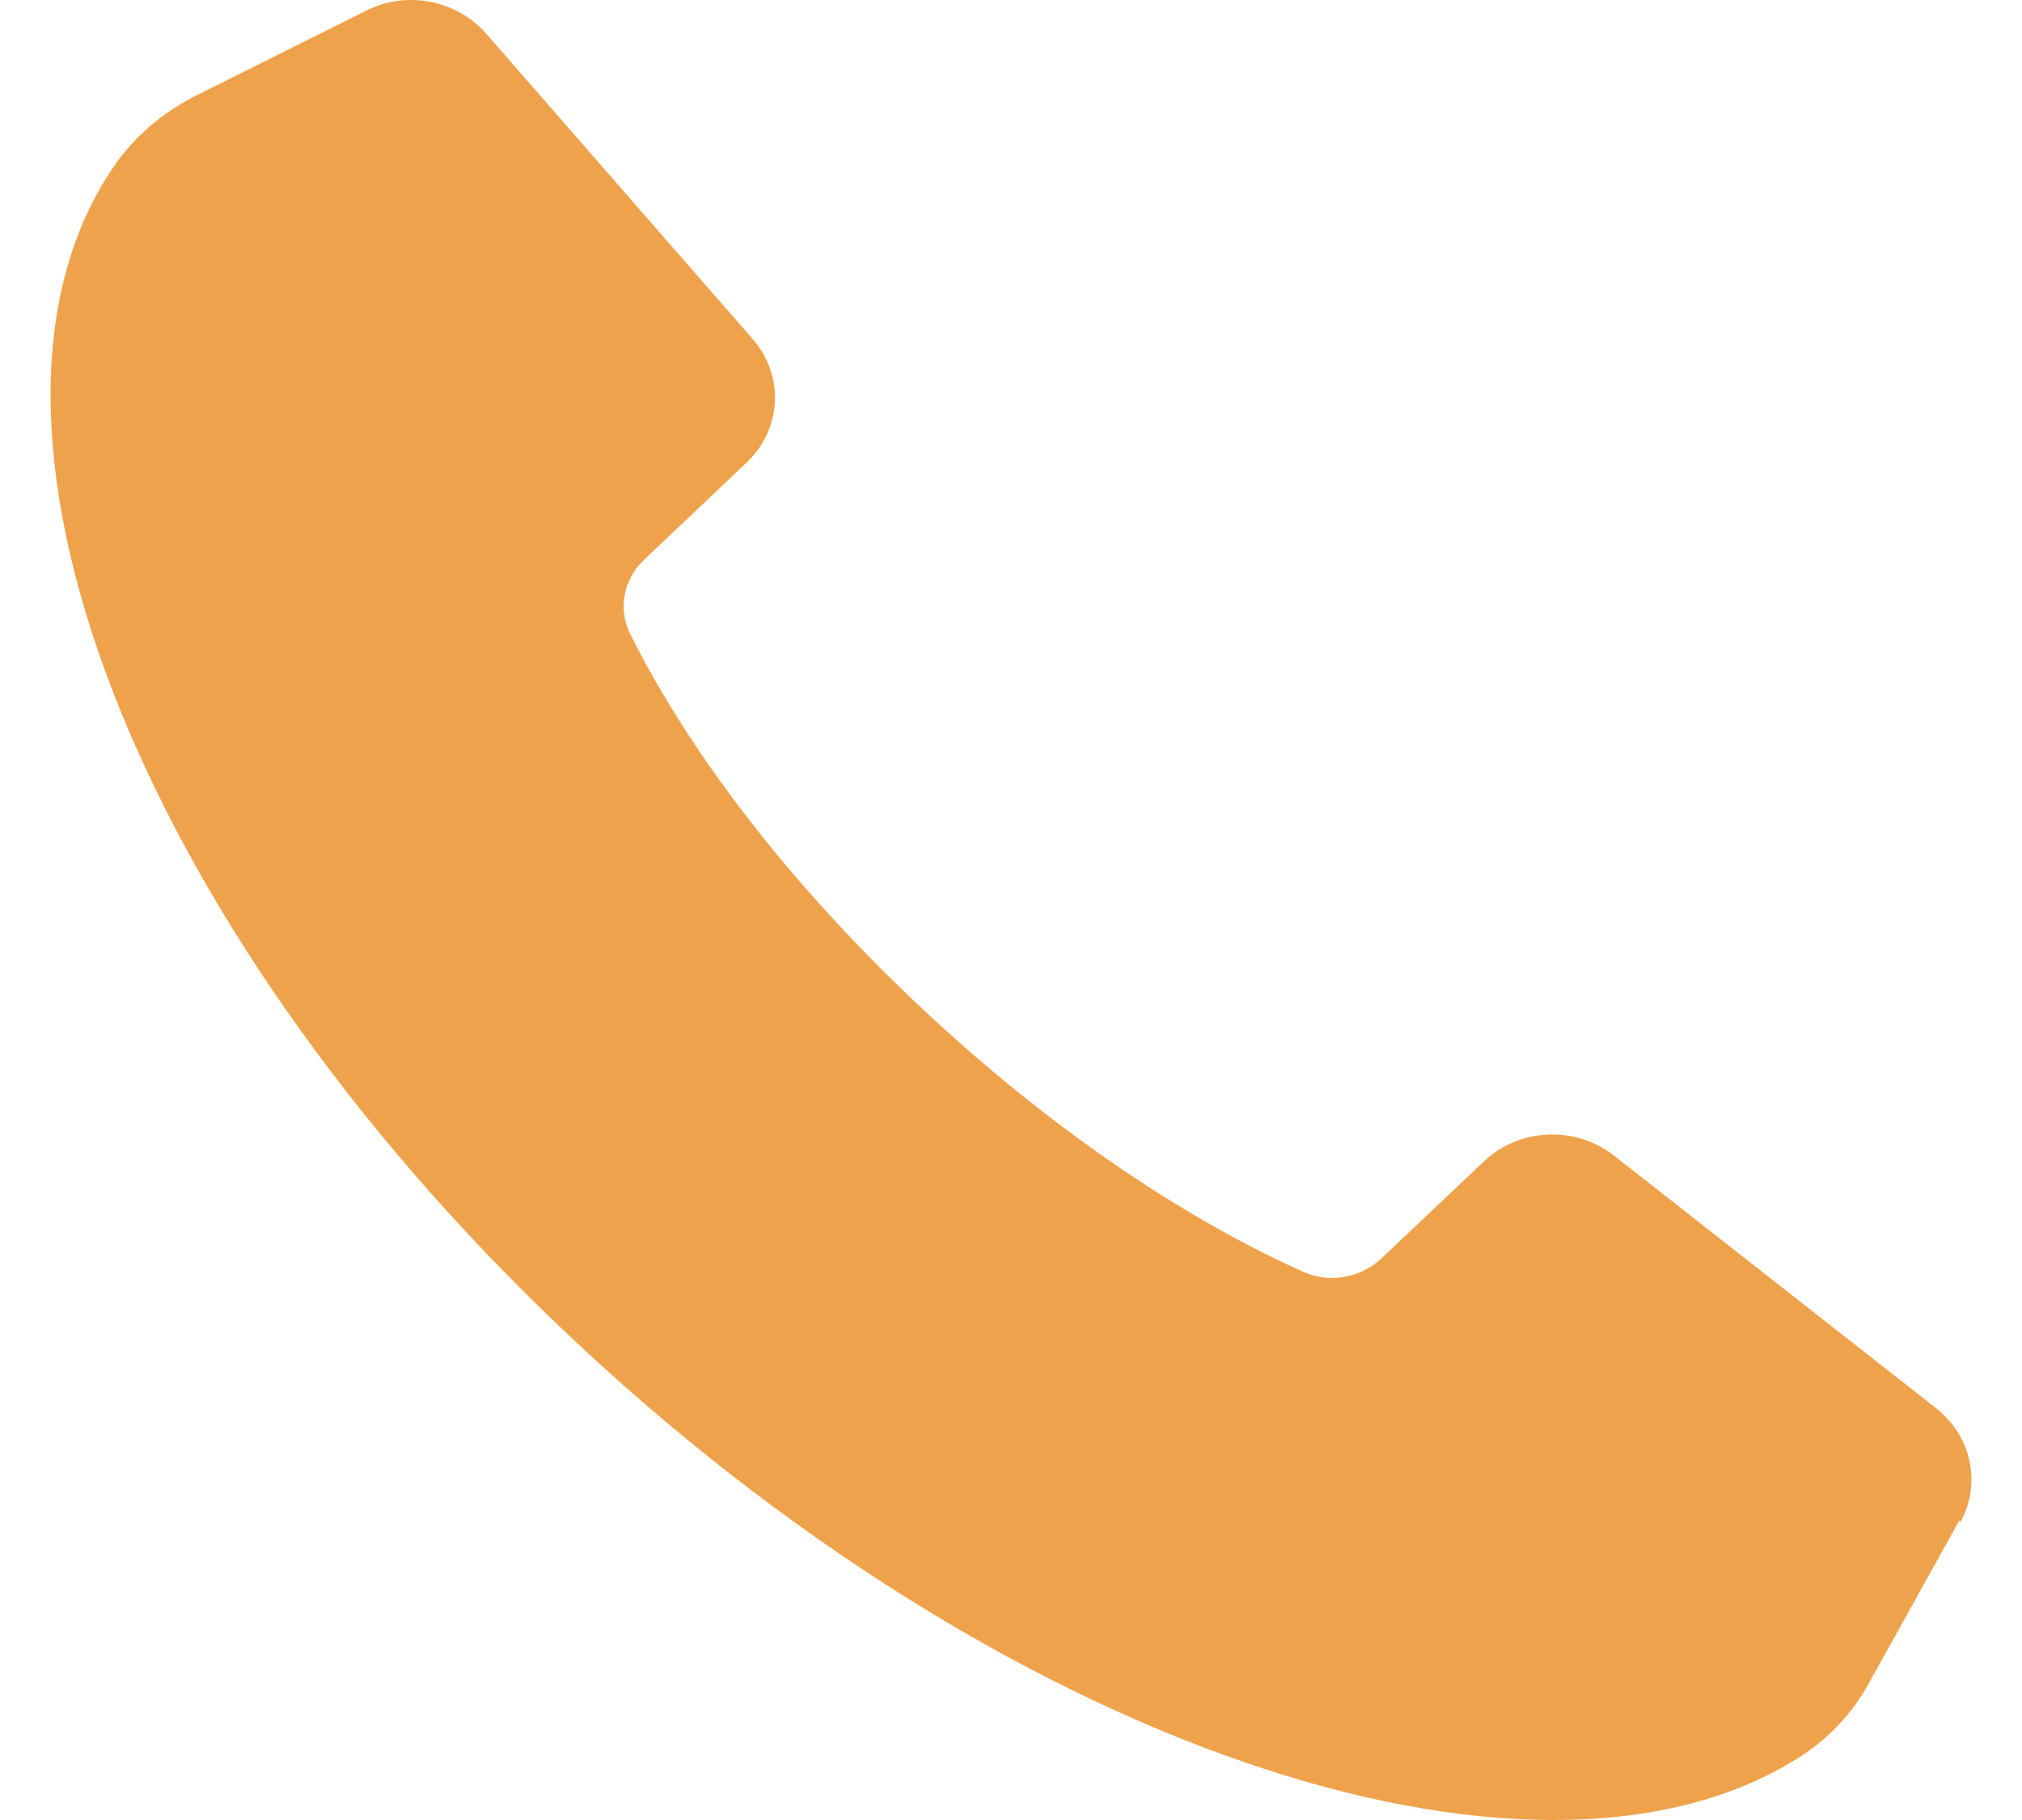 <svg width="20" height="18" viewBox="0 0 20 18" fill="none" xmlns="http://www.w3.org/2000/svg">
<path d="M19.379 15.04L18.485 16.648C18.317 16.955 18.071 17.213 17.76 17.403C15.131 19.024 9.898 17.256 5.592 13.174C1.285 9.092 -0.58 4.126 1.13 1.64C1.33 1.351 1.602 1.118 1.926 0.952L3.623 0.105C4.024 -0.098 4.517 0.001 4.808 0.332L7.444 3.352C7.761 3.714 7.735 4.242 7.386 4.574L6.369 5.538C6.168 5.728 6.11 6.022 6.233 6.268C6.563 6.937 7.373 8.318 9.05 9.908C10.721 11.492 12.184 12.265 12.89 12.578C13.149 12.695 13.454 12.64 13.661 12.449L14.678 11.486C15.027 11.154 15.584 11.13 15.966 11.43L19.152 13.929C19.502 14.205 19.599 14.671 19.392 15.052L19.379 15.04Z" fill="#EFA24C"/>
</svg>
